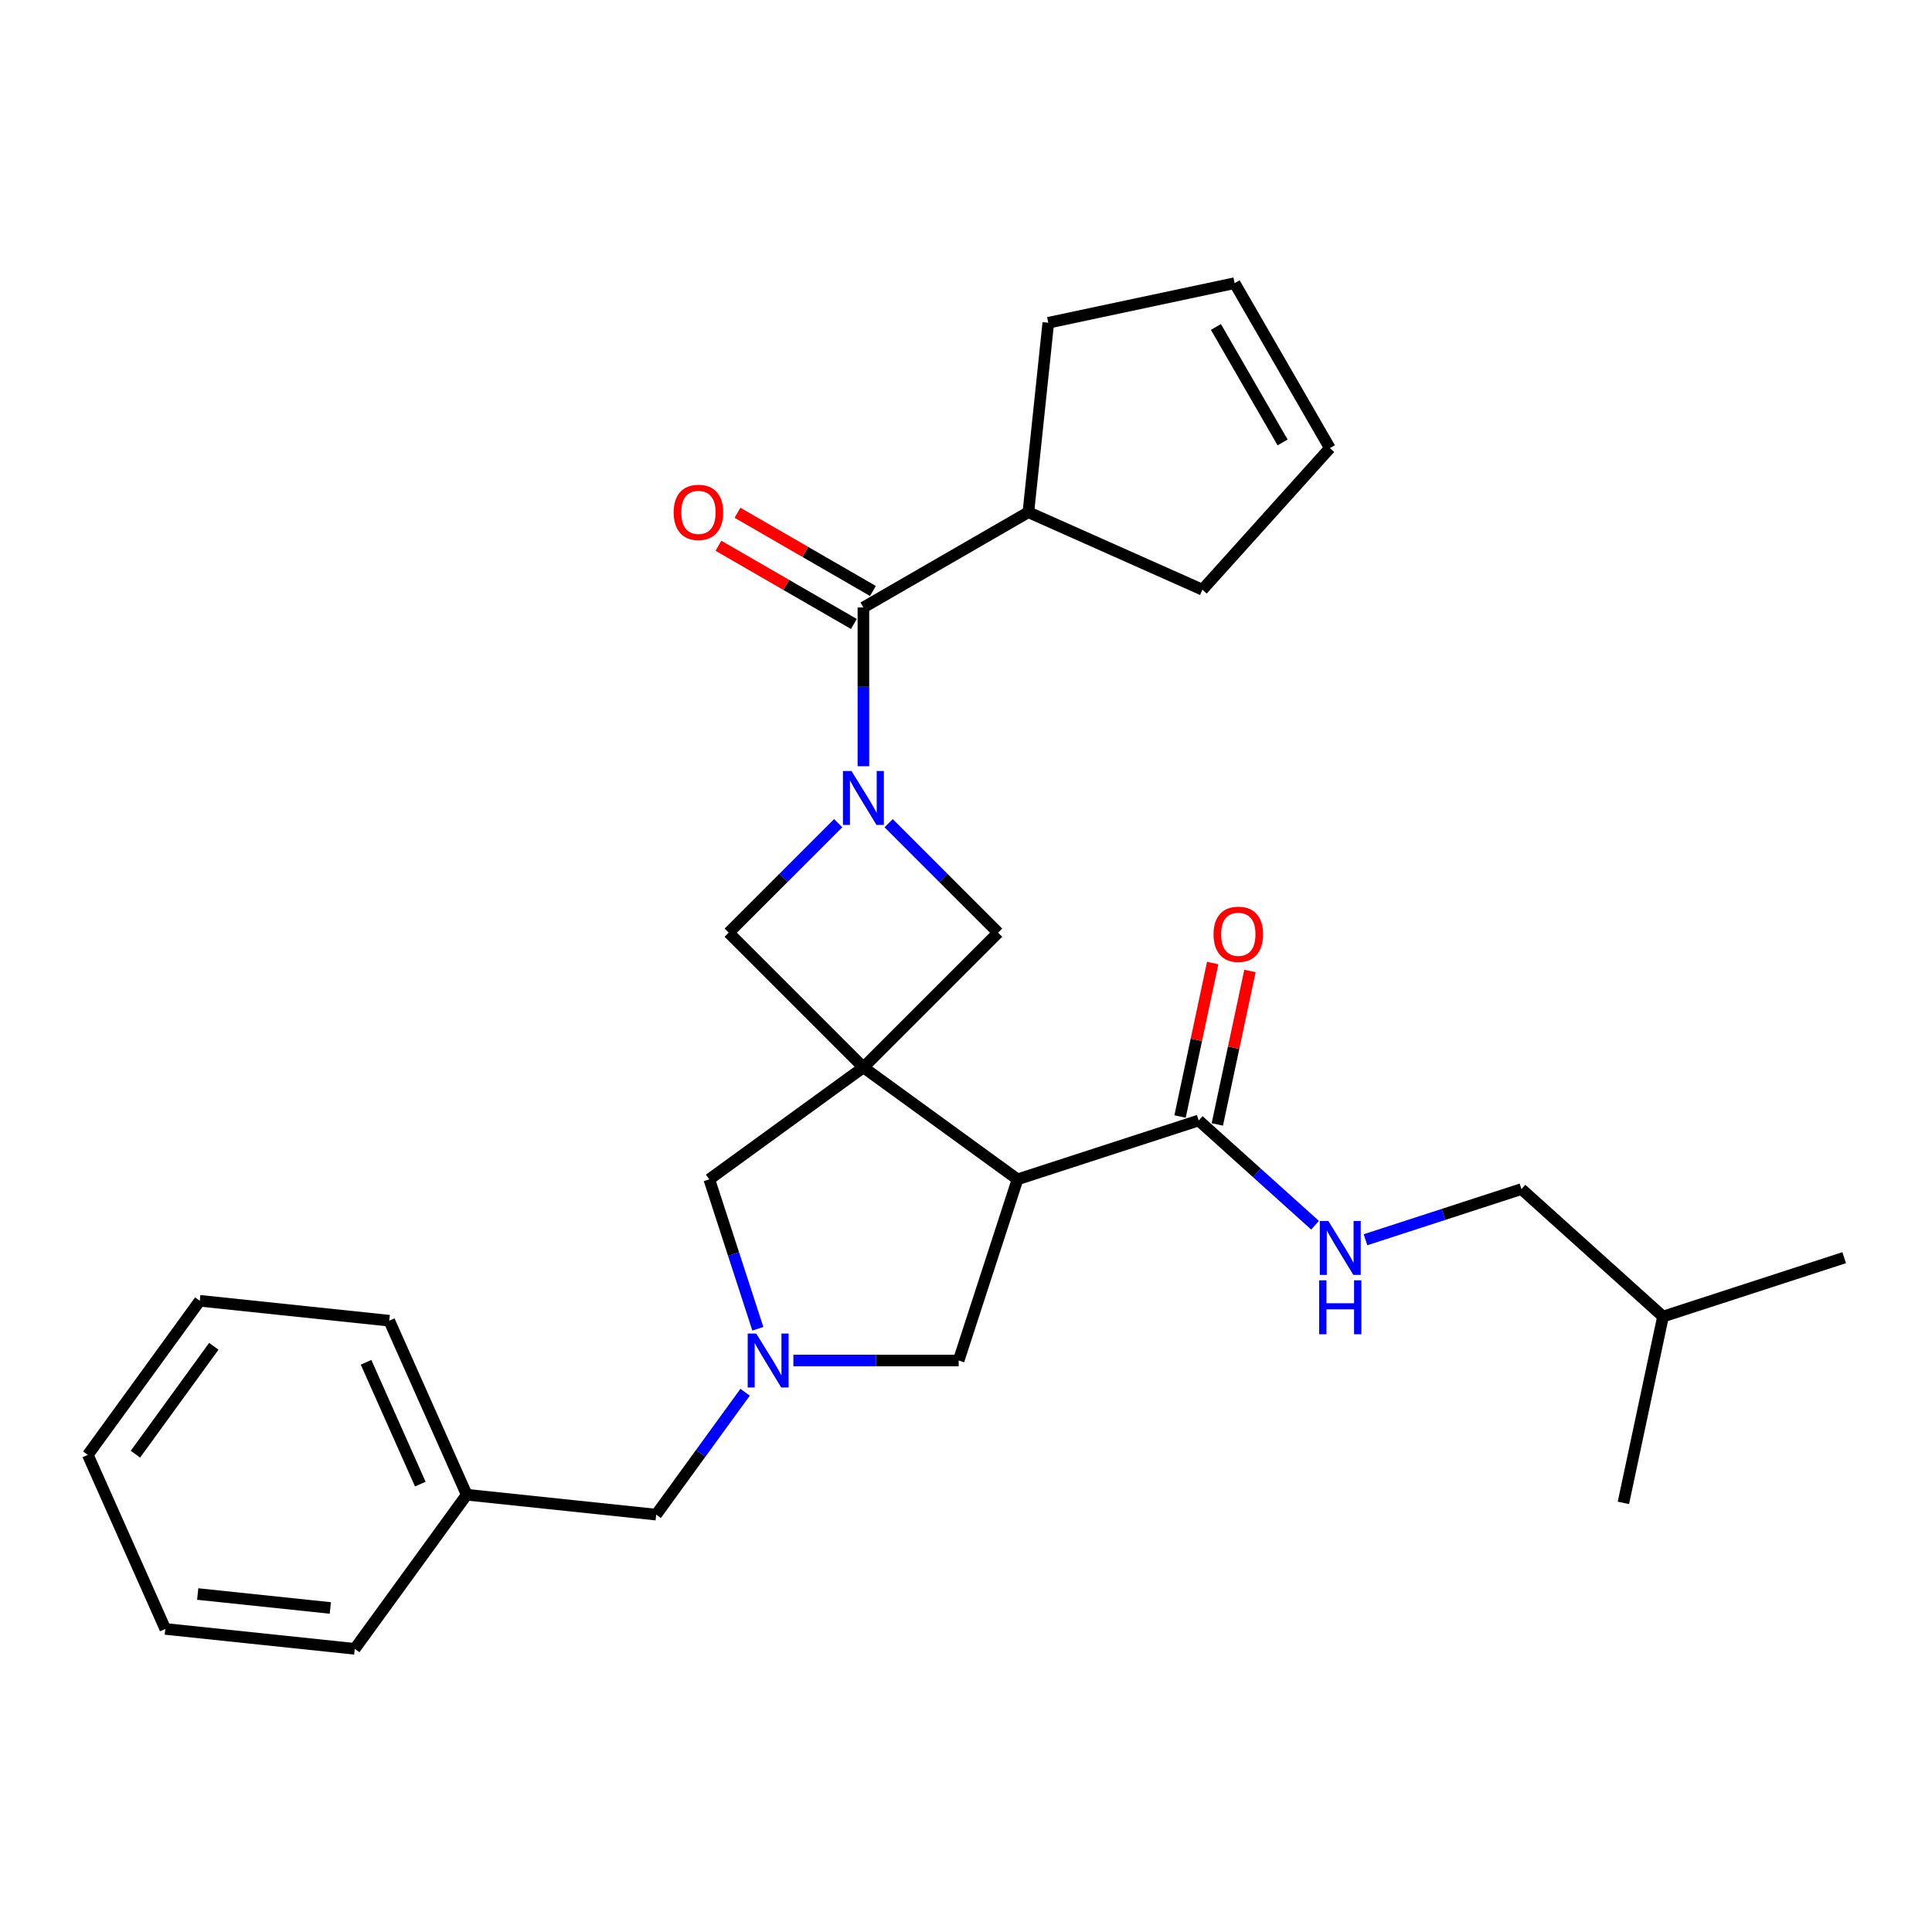 <?xml version='1.0' encoding='iso-8859-1'?>
<svg version='1.1' baseProfile='full'
              xmlns='http://www.w3.org/2000/svg'
                      xmlns:rdkit='http://www.rdkit.org/xml'
                      xmlns:xlink='http://www.w3.org/1999/xlink'
                  xml:space='preserve'
width='1000px' height='1000px' viewBox='0 0 1000 1000'>
<!-- END OF HEADER -->
<rect style='opacity:1.0;fill:#FFFFFF;stroke:none' width='1000' height='1000' x='0' y='0'> </rect>
<path class='bond-1' d='M 446.897,552.471 L 526.667,610.428' style='fill:none;fill-rule:evenodd;stroke:#000000;stroke-width:6px;stroke-linecap:butt;stroke-linejoin:miter;stroke-opacity:1' />
<path class='bond-4' d='M 446.897,552.471 L 516.619,482.749' style='fill:none;fill-rule:evenodd;stroke:#000000;stroke-width:6px;stroke-linecap:butt;stroke-linejoin:miter;stroke-opacity:1' />
<path class='bond-5' d='M 446.897,552.471 L 377.175,482.749' style='fill:none;fill-rule:evenodd;stroke:#000000;stroke-width:6px;stroke-linecap:butt;stroke-linejoin:miter;stroke-opacity:1' />
<path class='bond-7' d='M 446.897,552.471 L 367.126,610.428' style='fill:none;fill-rule:evenodd;stroke:#000000;stroke-width:6px;stroke-linecap:butt;stroke-linejoin:miter;stroke-opacity:1' />
<path class='bond-0' d='M 433.842,426.082 L 405.508,454.415' style='fill:none;fill-rule:evenodd;stroke:#0000FF;stroke-width:6px;stroke-linecap:butt;stroke-linejoin:miter;stroke-opacity:1' />
<path class='bond-0' d='M 405.508,454.415 L 377.175,482.749' style='fill:none;fill-rule:evenodd;stroke:#000000;stroke-width:6px;stroke-linecap:butt;stroke-linejoin:miter;stroke-opacity:1' />
<path class='bond-2' d='M 446.897,396.6 L 446.897,355.513' style='fill:none;fill-rule:evenodd;stroke:#0000FF;stroke-width:6px;stroke-linecap:butt;stroke-linejoin:miter;stroke-opacity:1' />
<path class='bond-2' d='M 446.897,355.513 L 446.897,314.425' style='fill:none;fill-rule:evenodd;stroke:#000000;stroke-width:6px;stroke-linecap:butt;stroke-linejoin:miter;stroke-opacity:1' />
<path class='bond-28' d='M 459.952,426.082 L 488.285,454.415' style='fill:none;fill-rule:evenodd;stroke:#0000FF;stroke-width:6px;stroke-linecap:butt;stroke-linejoin:miter;stroke-opacity:1' />
<path class='bond-28' d='M 488.285,454.415 L 516.619,482.749' style='fill:none;fill-rule:evenodd;stroke:#000000;stroke-width:6px;stroke-linecap:butt;stroke-linejoin:miter;stroke-opacity:1' />
<path class='bond-6' d='M 526.667,610.428 L 620.443,579.958' style='fill:none;fill-rule:evenodd;stroke:#000000;stroke-width:6px;stroke-linecap:butt;stroke-linejoin:miter;stroke-opacity:1' />
<path class='bond-8' d='M 526.667,610.428 L 496.198,704.203' style='fill:none;fill-rule:evenodd;stroke:#000000;stroke-width:6px;stroke-linecap:butt;stroke-linejoin:miter;stroke-opacity:1' />
<path class='bond-10' d='M 451.827,305.886 L 416.773,285.648' style='fill:none;fill-rule:evenodd;stroke:#000000;stroke-width:6px;stroke-linecap:butt;stroke-linejoin:miter;stroke-opacity:1' />
<path class='bond-10' d='M 416.773,285.648 L 381.719,265.409' style='fill:none;fill-rule:evenodd;stroke:#FF0000;stroke-width:6px;stroke-linecap:butt;stroke-linejoin:miter;stroke-opacity:1' />
<path class='bond-10' d='M 441.967,322.964 L 406.913,302.726' style='fill:none;fill-rule:evenodd;stroke:#000000;stroke-width:6px;stroke-linecap:butt;stroke-linejoin:miter;stroke-opacity:1' />
<path class='bond-10' d='M 406.913,302.726 L 371.858,282.487' style='fill:none;fill-rule:evenodd;stroke:#FF0000;stroke-width:6px;stroke-linecap:butt;stroke-linejoin:miter;stroke-opacity:1' />
<path class='bond-13' d='M 446.897,314.425 L 532.288,265.124' style='fill:none;fill-rule:evenodd;stroke:#000000;stroke-width:6px;stroke-linecap:butt;stroke-linejoin:miter;stroke-opacity:1' />
<path class='bond-3' d='M 392.258,687.776 L 379.692,649.102' style='fill:none;fill-rule:evenodd;stroke:#0000FF;stroke-width:6px;stroke-linecap:butt;stroke-linejoin:miter;stroke-opacity:1' />
<path class='bond-3' d='M 379.692,649.102 L 367.126,610.428' style='fill:none;fill-rule:evenodd;stroke:#000000;stroke-width:6px;stroke-linecap:butt;stroke-linejoin:miter;stroke-opacity:1' />
<path class='bond-12' d='M 385.661,720.63 L 362.65,752.302' style='fill:none;fill-rule:evenodd;stroke:#0000FF;stroke-width:6px;stroke-linecap:butt;stroke-linejoin:miter;stroke-opacity:1' />
<path class='bond-12' d='M 362.65,752.302 L 339.639,783.974' style='fill:none;fill-rule:evenodd;stroke:#000000;stroke-width:6px;stroke-linecap:butt;stroke-linejoin:miter;stroke-opacity:1' />
<path class='bond-29' d='M 410.651,704.203 L 453.424,704.203' style='fill:none;fill-rule:evenodd;stroke:#0000FF;stroke-width:6px;stroke-linecap:butt;stroke-linejoin:miter;stroke-opacity:1' />
<path class='bond-29' d='M 453.424,704.203 L 496.198,704.203' style='fill:none;fill-rule:evenodd;stroke:#000000;stroke-width:6px;stroke-linecap:butt;stroke-linejoin:miter;stroke-opacity:1' />
<path class='bond-9' d='M 620.443,579.958 L 650.553,607.069' style='fill:none;fill-rule:evenodd;stroke:#000000;stroke-width:6px;stroke-linecap:butt;stroke-linejoin:miter;stroke-opacity:1' />
<path class='bond-9' d='M 650.553,607.069 L 680.664,634.181' style='fill:none;fill-rule:evenodd;stroke:#0000FF;stroke-width:6px;stroke-linecap:butt;stroke-linejoin:miter;stroke-opacity:1' />
<path class='bond-11' d='M 630.088,582.008 L 638.529,542.294' style='fill:none;fill-rule:evenodd;stroke:#000000;stroke-width:6px;stroke-linecap:butt;stroke-linejoin:miter;stroke-opacity:1' />
<path class='bond-11' d='M 638.529,542.294 L 646.971,502.58' style='fill:none;fill-rule:evenodd;stroke:#FF0000;stroke-width:6px;stroke-linecap:butt;stroke-linejoin:miter;stroke-opacity:1' />
<path class='bond-11' d='M 610.798,577.908 L 619.24,538.194' style='fill:none;fill-rule:evenodd;stroke:#000000;stroke-width:6px;stroke-linecap:butt;stroke-linejoin:miter;stroke-opacity:1' />
<path class='bond-11' d='M 619.24,538.194 L 627.681,498.48' style='fill:none;fill-rule:evenodd;stroke:#FF0000;stroke-width:6px;stroke-linecap:butt;stroke-linejoin:miter;stroke-opacity:1' />
<path class='bond-16' d='M 706.773,641.694 L 747.134,628.58' style='fill:none;fill-rule:evenodd;stroke:#0000FF;stroke-width:6px;stroke-linecap:butt;stroke-linejoin:miter;stroke-opacity:1' />
<path class='bond-16' d='M 747.134,628.58 L 787.494,615.466' style='fill:none;fill-rule:evenodd;stroke:#000000;stroke-width:6px;stroke-linecap:butt;stroke-linejoin:miter;stroke-opacity:1' />
<path class='bond-17' d='M 339.639,783.974 L 241.578,773.667' style='fill:none;fill-rule:evenodd;stroke:#000000;stroke-width:6px;stroke-linecap:butt;stroke-linejoin:miter;stroke-opacity:1' />
<path class='bond-18' d='M 532.288,265.124 L 622.366,305.229' style='fill:none;fill-rule:evenodd;stroke:#000000;stroke-width:6px;stroke-linecap:butt;stroke-linejoin:miter;stroke-opacity:1' />
<path class='bond-19' d='M 532.288,265.124 L 542.595,167.063' style='fill:none;fill-rule:evenodd;stroke:#000000;stroke-width:6px;stroke-linecap:butt;stroke-linejoin:miter;stroke-opacity:1' />
<path class='bond-14' d='M 639.042,146.562 L 542.595,167.063' style='fill:none;fill-rule:evenodd;stroke:#000000;stroke-width:6px;stroke-linecap:butt;stroke-linejoin:miter;stroke-opacity:1' />
<path class='bond-30' d='M 639.042,146.562 L 688.343,231.954' style='fill:none;fill-rule:evenodd;stroke:#000000;stroke-width:6px;stroke-linecap:butt;stroke-linejoin:miter;stroke-opacity:1' />
<path class='bond-30' d='M 629.359,169.231 L 663.87,229.005' style='fill:none;fill-rule:evenodd;stroke:#000000;stroke-width:6px;stroke-linecap:butt;stroke-linejoin:miter;stroke-opacity:1' />
<path class='bond-15' d='M 688.343,231.954 L 622.366,305.229' style='fill:none;fill-rule:evenodd;stroke:#000000;stroke-width:6px;stroke-linecap:butt;stroke-linejoin:miter;stroke-opacity:1' />
<path class='bond-20' d='M 787.494,615.466 L 860.77,681.443' style='fill:none;fill-rule:evenodd;stroke:#000000;stroke-width:6px;stroke-linecap:butt;stroke-linejoin:miter;stroke-opacity:1' />
<path class='bond-21' d='M 241.578,773.667 L 201.473,683.59' style='fill:none;fill-rule:evenodd;stroke:#000000;stroke-width:6px;stroke-linecap:butt;stroke-linejoin:miter;stroke-opacity:1' />
<path class='bond-21' d='M 217.547,768.177 L 189.473,705.123' style='fill:none;fill-rule:evenodd;stroke:#000000;stroke-width:6px;stroke-linecap:butt;stroke-linejoin:miter;stroke-opacity:1' />
<path class='bond-22' d='M 241.578,773.667 L 183.621,853.438' style='fill:none;fill-rule:evenodd;stroke:#000000;stroke-width:6px;stroke-linecap:butt;stroke-linejoin:miter;stroke-opacity:1' />
<path class='bond-23' d='M 860.77,681.443 L 954.545,650.974' style='fill:none;fill-rule:evenodd;stroke:#000000;stroke-width:6px;stroke-linecap:butt;stroke-linejoin:miter;stroke-opacity:1' />
<path class='bond-24' d='M 860.77,681.443 L 840.269,777.89' style='fill:none;fill-rule:evenodd;stroke:#000000;stroke-width:6px;stroke-linecap:butt;stroke-linejoin:miter;stroke-opacity:1' />
<path class='bond-26' d='M 201.473,683.59 L 103.411,673.283' style='fill:none;fill-rule:evenodd;stroke:#000000;stroke-width:6px;stroke-linecap:butt;stroke-linejoin:miter;stroke-opacity:1' />
<path class='bond-25' d='M 183.621,853.438 L 85.559,843.131' style='fill:none;fill-rule:evenodd;stroke:#000000;stroke-width:6px;stroke-linecap:butt;stroke-linejoin:miter;stroke-opacity:1' />
<path class='bond-25' d='M 170.973,832.279 L 102.33,825.065' style='fill:none;fill-rule:evenodd;stroke:#000000;stroke-width:6px;stroke-linecap:butt;stroke-linejoin:miter;stroke-opacity:1' />
<path class='bond-27' d='M 85.559,843.131 L 45.455,753.054' style='fill:none;fill-rule:evenodd;stroke:#000000;stroke-width:6px;stroke-linecap:butt;stroke-linejoin:miter;stroke-opacity:1' />
<path class='bond-31' d='M 103.411,673.283 L 45.455,753.054' style='fill:none;fill-rule:evenodd;stroke:#000000;stroke-width:6px;stroke-linecap:butt;stroke-linejoin:miter;stroke-opacity:1' />
<path class='bond-31' d='M 110.672,696.84 L 70.102,752.68' style='fill:none;fill-rule:evenodd;stroke:#000000;stroke-width:6px;stroke-linecap:butt;stroke-linejoin:miter;stroke-opacity:1' />
<path  class='atom-1' d='M 440.724 399.065
L 449.875 413.855
Q 450.782 415.315, 452.241 417.957
Q 453.7 420.6, 453.779 420.757
L 453.779 399.065
L 457.487 399.065
L 457.487 426.989
L 453.661 426.989
L 443.84 410.818
Q 442.696 408.925, 441.474 406.756
Q 440.29 404.587, 439.936 403.916
L 439.936 426.989
L 436.307 426.989
L 436.307 399.065
L 440.724 399.065
' fill='#0000FF'/>
<path  class='atom-4' d='M 391.423 690.241
L 400.574 705.032
Q 401.481 706.491, 402.94 709.133
Q 404.399 711.776, 404.478 711.934
L 404.478 690.241
L 408.186 690.241
L 408.186 718.165
L 404.36 718.165
L 394.539 701.995
Q 393.395 700.102, 392.173 697.932
Q 390.99 695.763, 390.635 695.093
L 390.635 718.165
L 387.006 718.165
L 387.006 690.241
L 391.423 690.241
' fill='#0000FF'/>
<path  class='atom-10' d='M 687.546 631.973
L 696.696 646.764
Q 697.603 648.223, 699.063 650.865
Q 700.522 653.508, 700.601 653.666
L 700.601 631.973
L 704.308 631.973
L 704.308 659.897
L 700.483 659.897
L 690.662 643.727
Q 689.518 641.834, 688.295 639.664
Q 687.112 637.495, 686.757 636.825
L 686.757 659.897
L 683.129 659.897
L 683.129 631.973
L 687.546 631.973
' fill='#0000FF'/>
<path  class='atom-10' d='M 682.793 662.69
L 686.58 662.69
L 686.58 674.561
L 700.857 674.561
L 700.857 662.69
L 704.644 662.69
L 704.644 690.614
L 700.857 690.614
L 700.857 677.717
L 686.58 677.717
L 686.58 690.614
L 682.793 690.614
L 682.793 662.69
' fill='#0000FF'/>
<path  class='atom-11' d='M 348.687 265.203
Q 348.687 258.498, 352 254.752
Q 355.313 251.005, 361.505 251.005
Q 367.697 251.005, 371.01 254.752
Q 374.323 258.498, 374.323 265.203
Q 374.323 271.987, 370.971 275.852
Q 367.618 279.678, 361.505 279.678
Q 355.352 279.678, 352 275.852
Q 348.687 272.027, 348.687 265.203
M 361.505 276.523
Q 365.765 276.523, 368.052 273.683
Q 370.379 270.804, 370.379 265.203
Q 370.379 259.721, 368.052 256.96
Q 365.765 254.16, 361.505 254.16
Q 357.246 254.16, 354.919 256.921
Q 352.631 259.682, 352.631 265.203
Q 352.631 270.843, 354.919 273.683
Q 357.246 276.523, 361.505 276.523
' fill='#FF0000'/>
<path  class='atom-12' d='M 628.125 483.59
Q 628.125 476.885, 631.438 473.138
Q 634.751 469.391, 640.944 469.391
Q 647.136 469.391, 650.449 473.138
Q 653.762 476.885, 653.762 483.59
Q 653.762 490.374, 650.409 494.239
Q 647.057 498.065, 640.944 498.065
Q 634.791 498.065, 631.438 494.239
Q 628.125 490.413, 628.125 483.59
M 640.944 494.909
Q 645.203 494.909, 647.491 492.07
Q 649.818 489.19, 649.818 483.59
Q 649.818 478.108, 647.491 475.347
Q 645.203 472.546, 640.944 472.546
Q 636.684 472.546, 634.357 475.307
Q 632.069 478.068, 632.069 483.59
Q 632.069 489.23, 634.357 492.07
Q 636.684 494.909, 640.944 494.909
' fill='#FF0000'/>
</svg>

